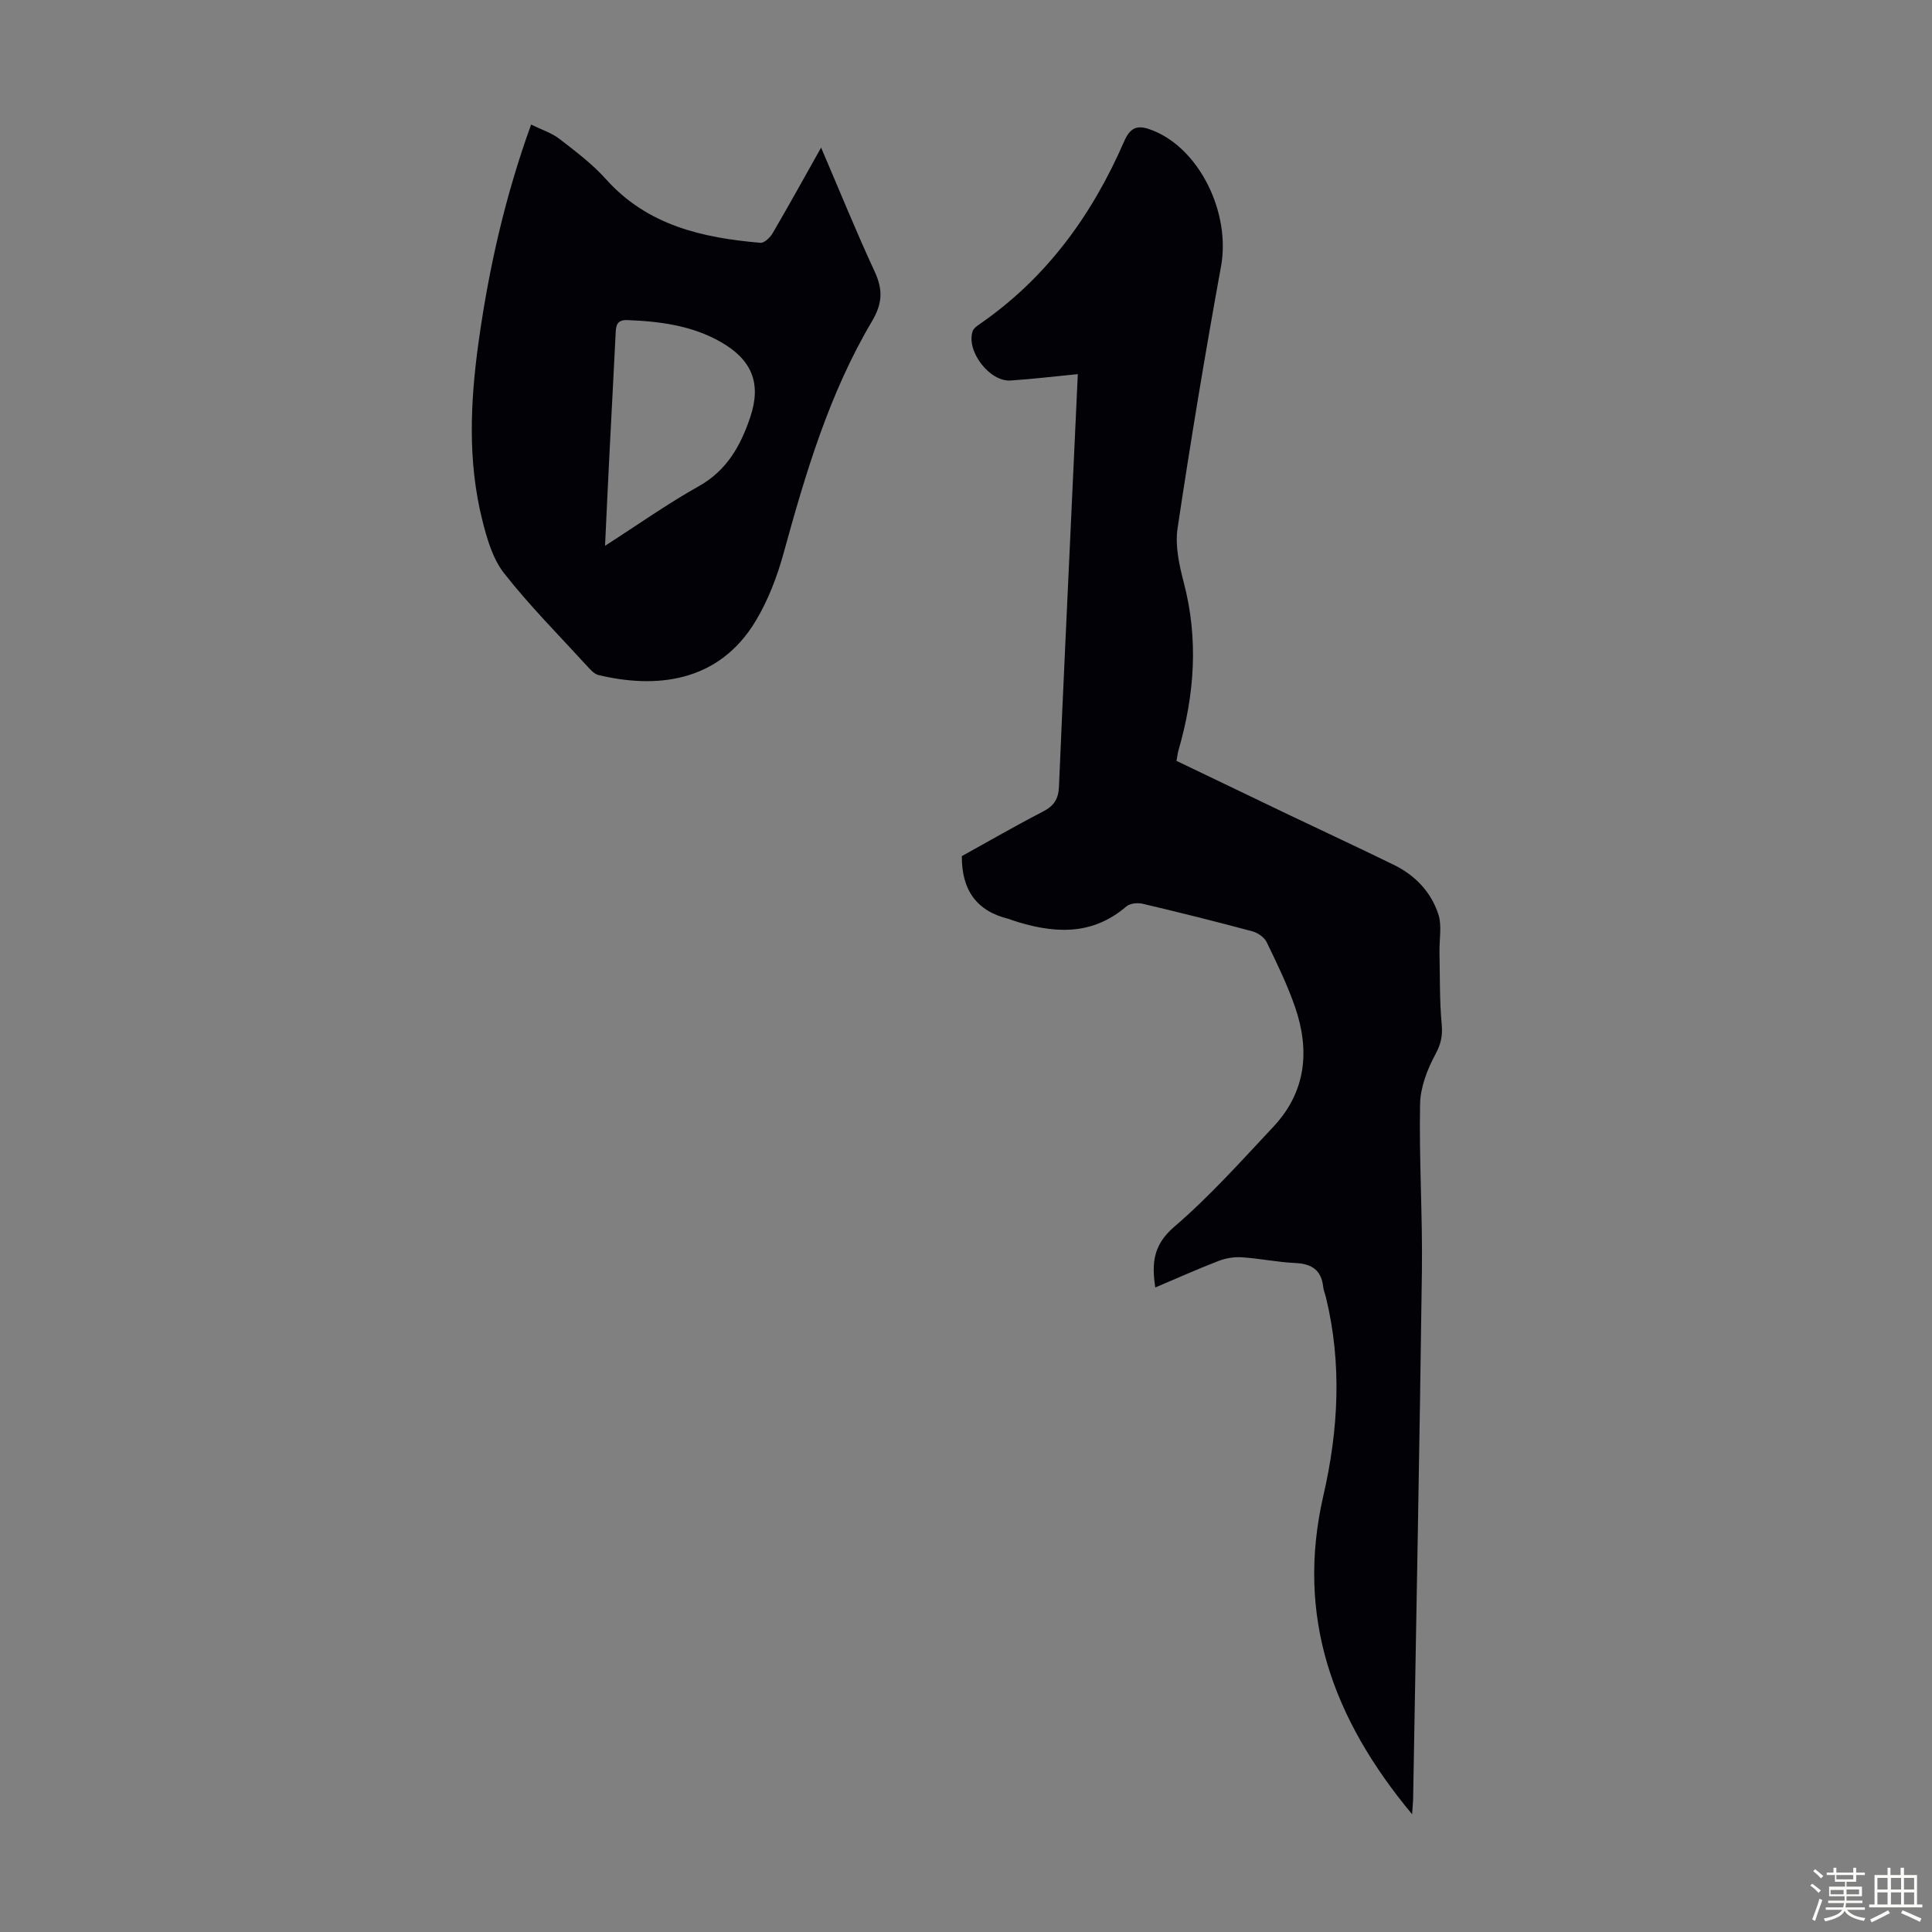 <svg enable-background="new 0 0 400 400" viewBox="0 0 400 400" xmlns="http://www.w3.org/2000/svg"><rect x="0" y="0" width="400" height="400" fill="#808080" stroke="none"/><path d="m374.8 390.4.4-.4c.7.5 1.3 1 1.8 1.4l-.5.5c-.5-.6-1.1-1.1-1.7-1.5zm1 7.3-.6-.3c.5-1.4 1.1-2.8 1.5-4.3.2.1.4.2.6.3-.5 1.3-1 2.8-1.5 4.3zm-.4-10.3.4-.4c.4.3 1 .8 1.7 1.4l-.5.5c-.4-.5-1-1-1.6-1.5zm2.5.3h1.7v-1h.6v1h3.5v-1h.6v1h1.8v.5h-1.8v1.4h-2v1h3.2v2h-3.2v.9h3.3v.5h-3.4c0 .3-.1.6-.1.9h4v.5h-3.7c.7.9 1.9 1.5 3.8 1.7-.1.2-.2.4-.3.6-2.1-.4-3.5-1.1-4-2.1-.4 1-1.8 1.7-4 2.2-.1-.2-.2-.4-.3-.6 2.1-.4 3.4-1 3.8-1.8h-3.4v-.5h3.6c.1-.3.1-.6.2-.9h-3.3v-.5h3.4c0-.3 0-.6 0-.9h-3.2v-2h3.3v-1h-2.1v-1.4h-1.7v-.5zm1.1 3.5v1h2.7c0-.3 0-.4 0-.4 0-.1 0-.2 0-.2 0-.1 0-.2 0-.3h-2.7zm1.2-3v.9h3.5v-.9zm4.7 3h-2.6v.6.4h2.6z" fill="#fbfcfa"/><path d="m393.6 386.7h.6v1.5h2.7v6.1h1.1v.6h-11v-.6h1.1v-6.1h2.7v-1.5h.6v1.5h2.1v-1.5zm-2.7 8.8.4.6c-1.2.6-2.5 1.3-3.8 1.9-.1-.2-.2-.4-.3-.6 1.2-.6 2.5-1.2 3.7-1.9zm-2.2-6.7v2.4h2.1v-2.4zm0 3v2.5h2.1v-2.5zm2.8-3v2.4h2.1v-2.4zm0 3v2.5h2.1v-2.5zm6 6.1c-1.4-.7-2.7-1.3-3.9-1.8l.3-.6c1.5.6 2.7 1.2 3.9 1.7zm-1.2-9.1h-2.1v2.4h2.1zm-2.1 3v2.5h2.1v-2.5z" fill="#fbfcfa"/><g fill="#010106"><path d="m292.36 375.62c-16.49-19.81-24.13-40.95-18.36-66.02 3.11-13.51 3.86-27.24.54-40.92-.18-.76-.51-1.5-.59-2.26-.38-3.51-2.42-4.78-5.81-4.93-3.68-.17-7.32-.94-11-1.18-1.6-.11-3.35.17-4.84.75-4.36 1.68-8.62 3.59-13.11 5.5-.77-5.1-.4-8.86 3.93-12.57 7.35-6.31 13.87-13.62 20.52-20.71 6.75-7.19 7.59-15.74 4.51-24.72-1.59-4.63-3.76-9.07-5.89-13.48-.49-1.01-1.82-1.95-2.94-2.25-7.55-2.03-15.15-3.93-22.76-5.72-1.04-.24-2.6-.09-3.35.55-7.31 6.28-15.37 5.58-23.71 2.84-.21-.07-.41-.18-.63-.24-6.67-1.61-9.78-5.97-9.73-13.01 5.46-3.02 11.06-6.26 16.81-9.23 2.27-1.17 3.19-2.6 3.3-5.16.88-20.91 1.89-41.81 2.85-62.72.35-7.46.69-14.92 1.05-22.68-4.86.47-9.38 1.02-13.92 1.32-4.37.29-9.24-6.12-7.85-10.22.19-.56.82-1.03 1.35-1.39 13.9-9.55 23.38-22.64 30.01-37.9 1.42-3.26 3.1-3.38 5.91-2.27 9.75 3.85 16.16 17.11 14.15 28.14-3.28 18.04-6.29 36.13-9 54.26-.54 3.62.35 7.62 1.3 11.25 3.06 11.71 2.22 23.2-1.1 34.66-.18.63-.25 1.3-.42 2.22 7.76 3.73 15.49 7.45 23.23 11.15 7.26 3.47 14.56 6.85 21.79 10.39 4.39 2.15 7.69 5.61 9.19 10.21.78 2.39.18 5.23.24 7.87.11 4.99 0 10 .46 14.95.21 2.34-.14 4.01-1.28 6.13-1.69 3.14-3.13 6.85-3.2 10.34-.22 11.51.53 23.04.38 34.56-.48 36.48-1.19 72.95-1.82 109.43-.02.73-.11 1.47-.21 3.06z"/><path d="m109.96 25.79c2.2 1.08 4.26 1.73 5.87 2.97 3.35 2.59 6.8 5.18 9.61 8.32 8.6 9.61 19.98 12.16 32 13.19.8.07 2.02-1.11 2.54-2.01 3.32-5.68 6.5-11.44 10.02-17.7 3.82 8.9 7.23 17.35 11.06 25.6 1.75 3.77 1.69 6.61-.54 10.38-8.85 14.93-13.74 31.45-18.31 48.08-1.32 4.79-3.17 9.62-5.71 13.87-7.79 13.03-20.95 14.06-32.59 11.27-.87-.21-1.65-1.09-2.31-1.81-5.81-6.36-11.92-12.5-17.23-19.26-2.36-3-3.55-7.16-4.51-10.98-3.07-12.24-2.49-24.61-.76-37 2.11-15.08 5.42-29.87 10.86-44.92zm15.31 87.21c6.83-4.38 12.92-8.7 19.4-12.33 5.86-3.28 8.71-8.47 10.68-14.36 2.33-6.97.3-11.84-6.11-15.5-5.99-3.42-12.6-4.28-19.35-4.54-2.37-.09-2.36 1.37-2.44 3.03-.39 8.03-.84 16.06-1.24 24.09-.33 6.31-.61 12.62-.94 19.61z"/></g></svg>